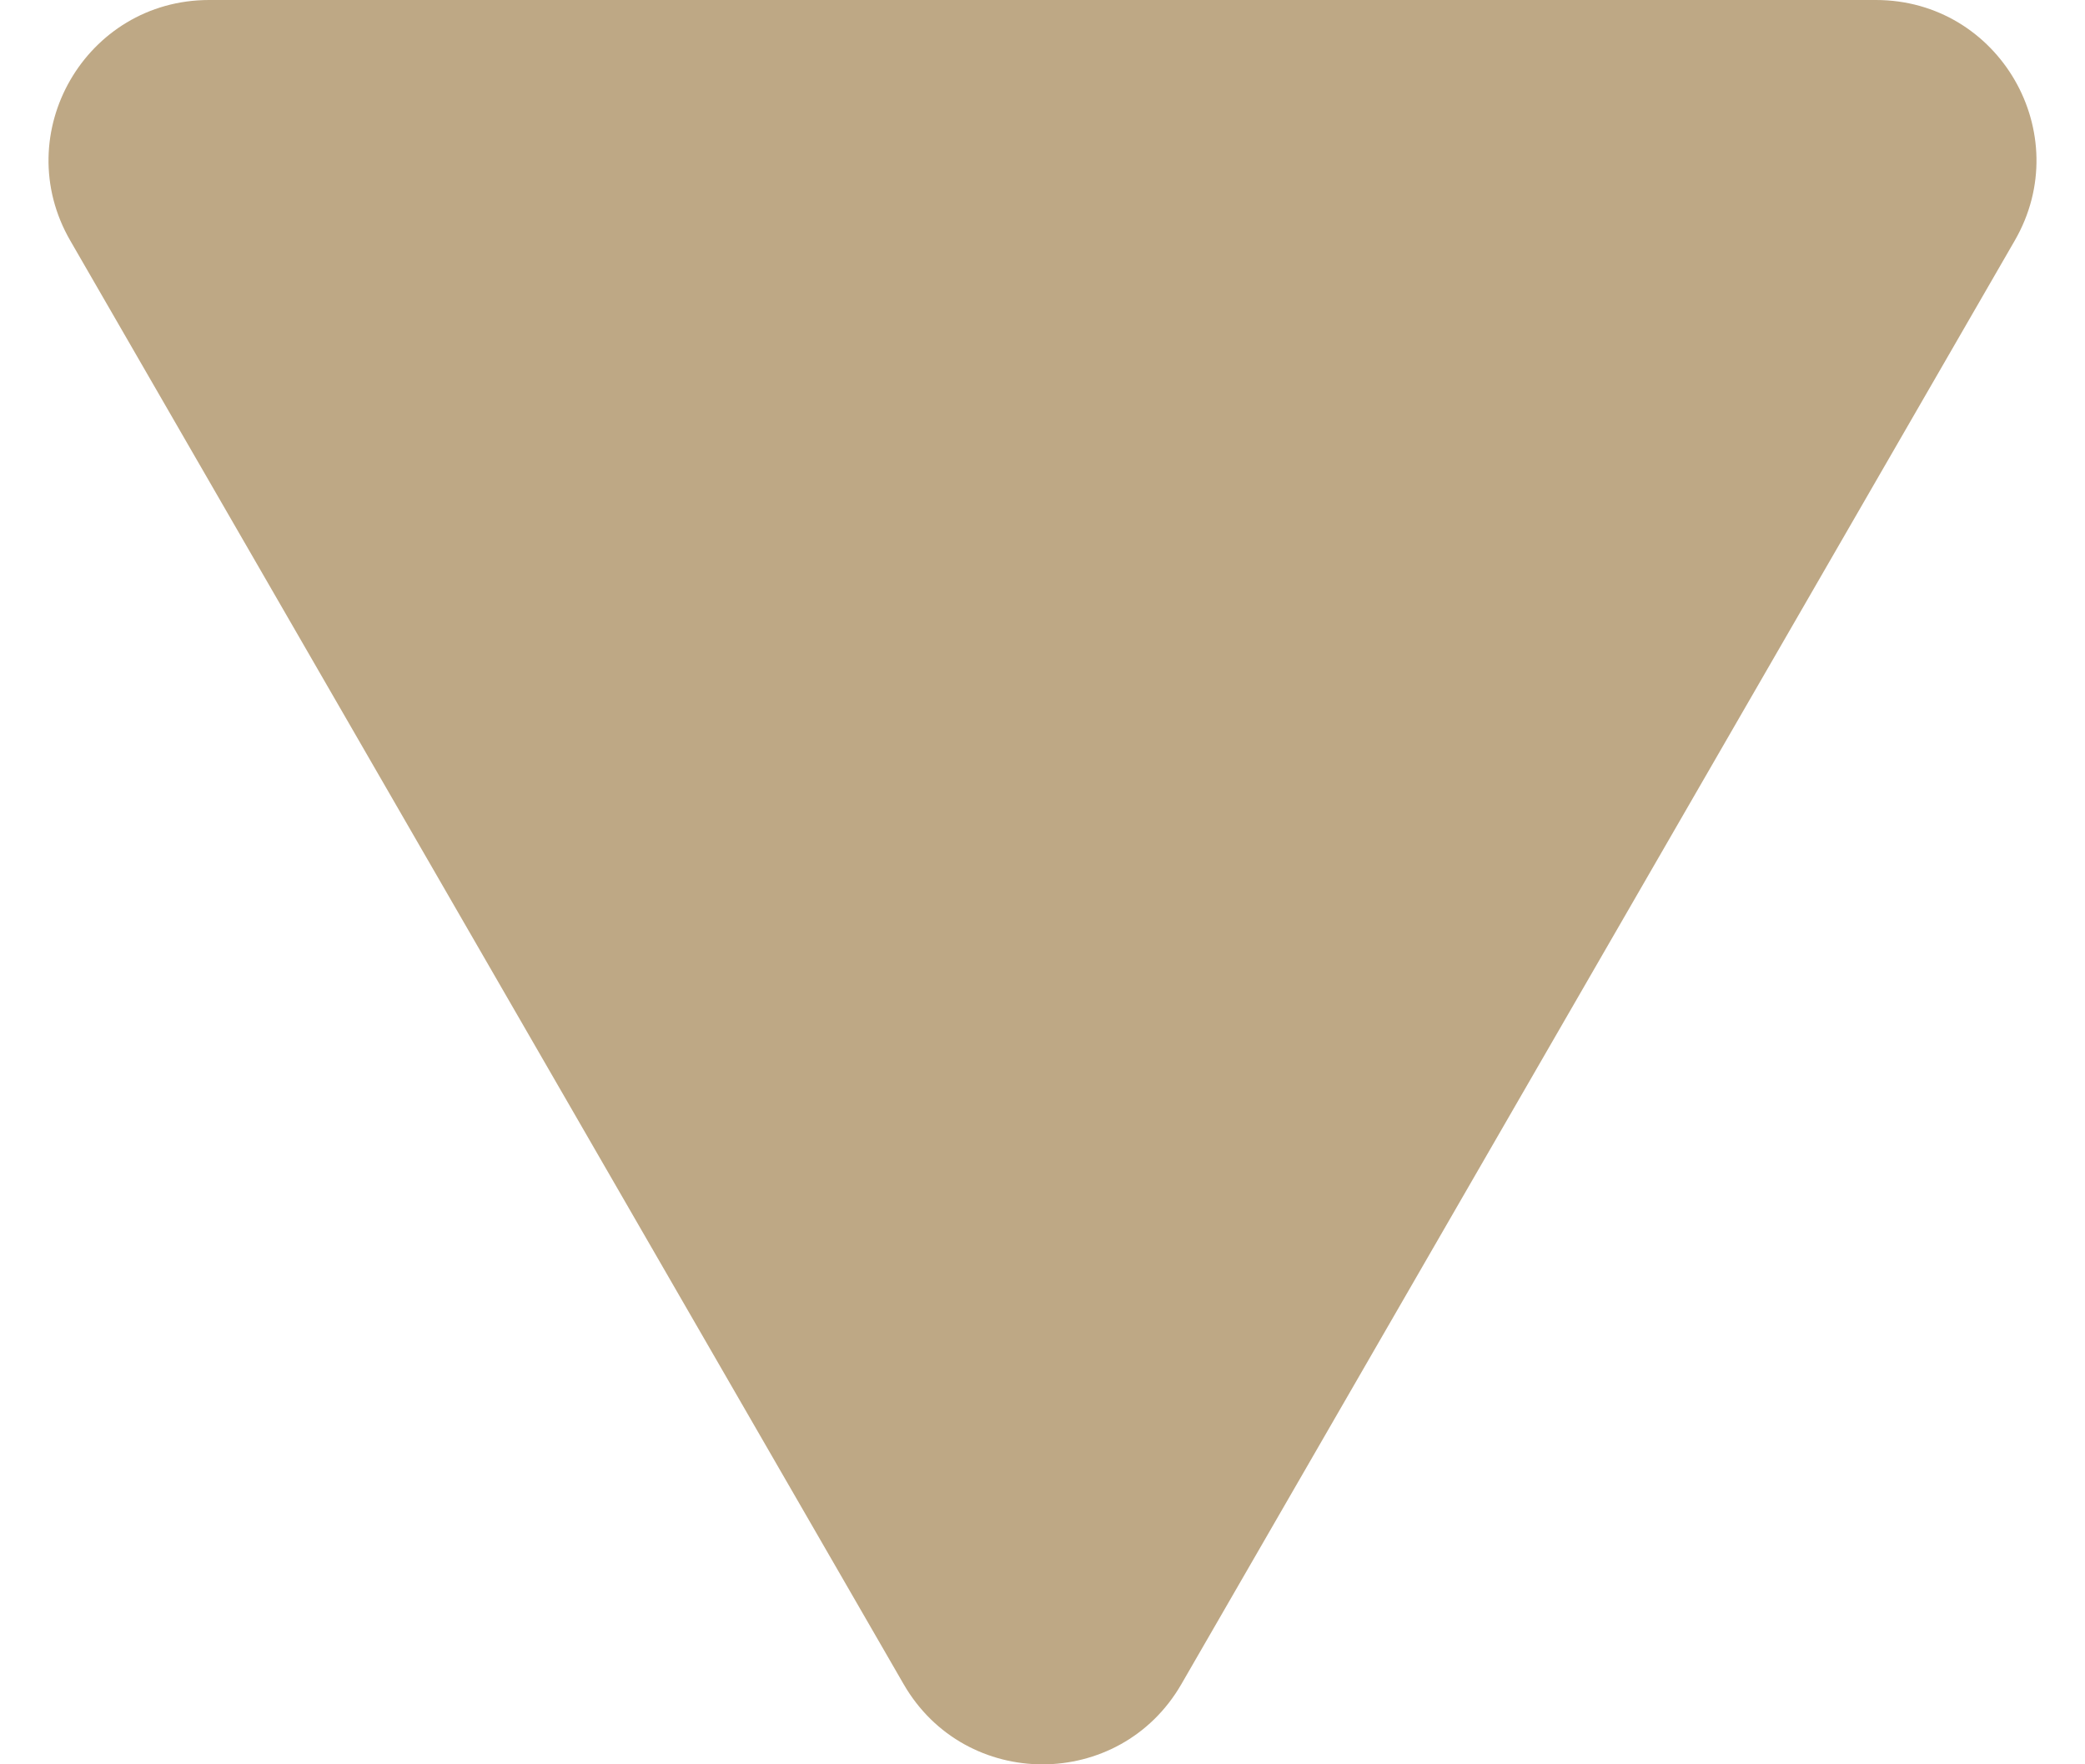 <svg width="13" height="11" viewBox="0 0 13 11" fill="none" xmlns="http://www.w3.org/2000/svg">
<path d="M7.366 10.5C6.981 11.167 6.019 11.167 5.634 10.5L0.438 1.5C0.053 0.833 0.534 -1.06338e-06 1.304 -9.96077e-07L11.696 -8.75531e-08C12.466 -2.0255e-08 12.947 0.833 12.562 1.5L7.366 10.5Z" fill="#BEA885"/>
</svg>
